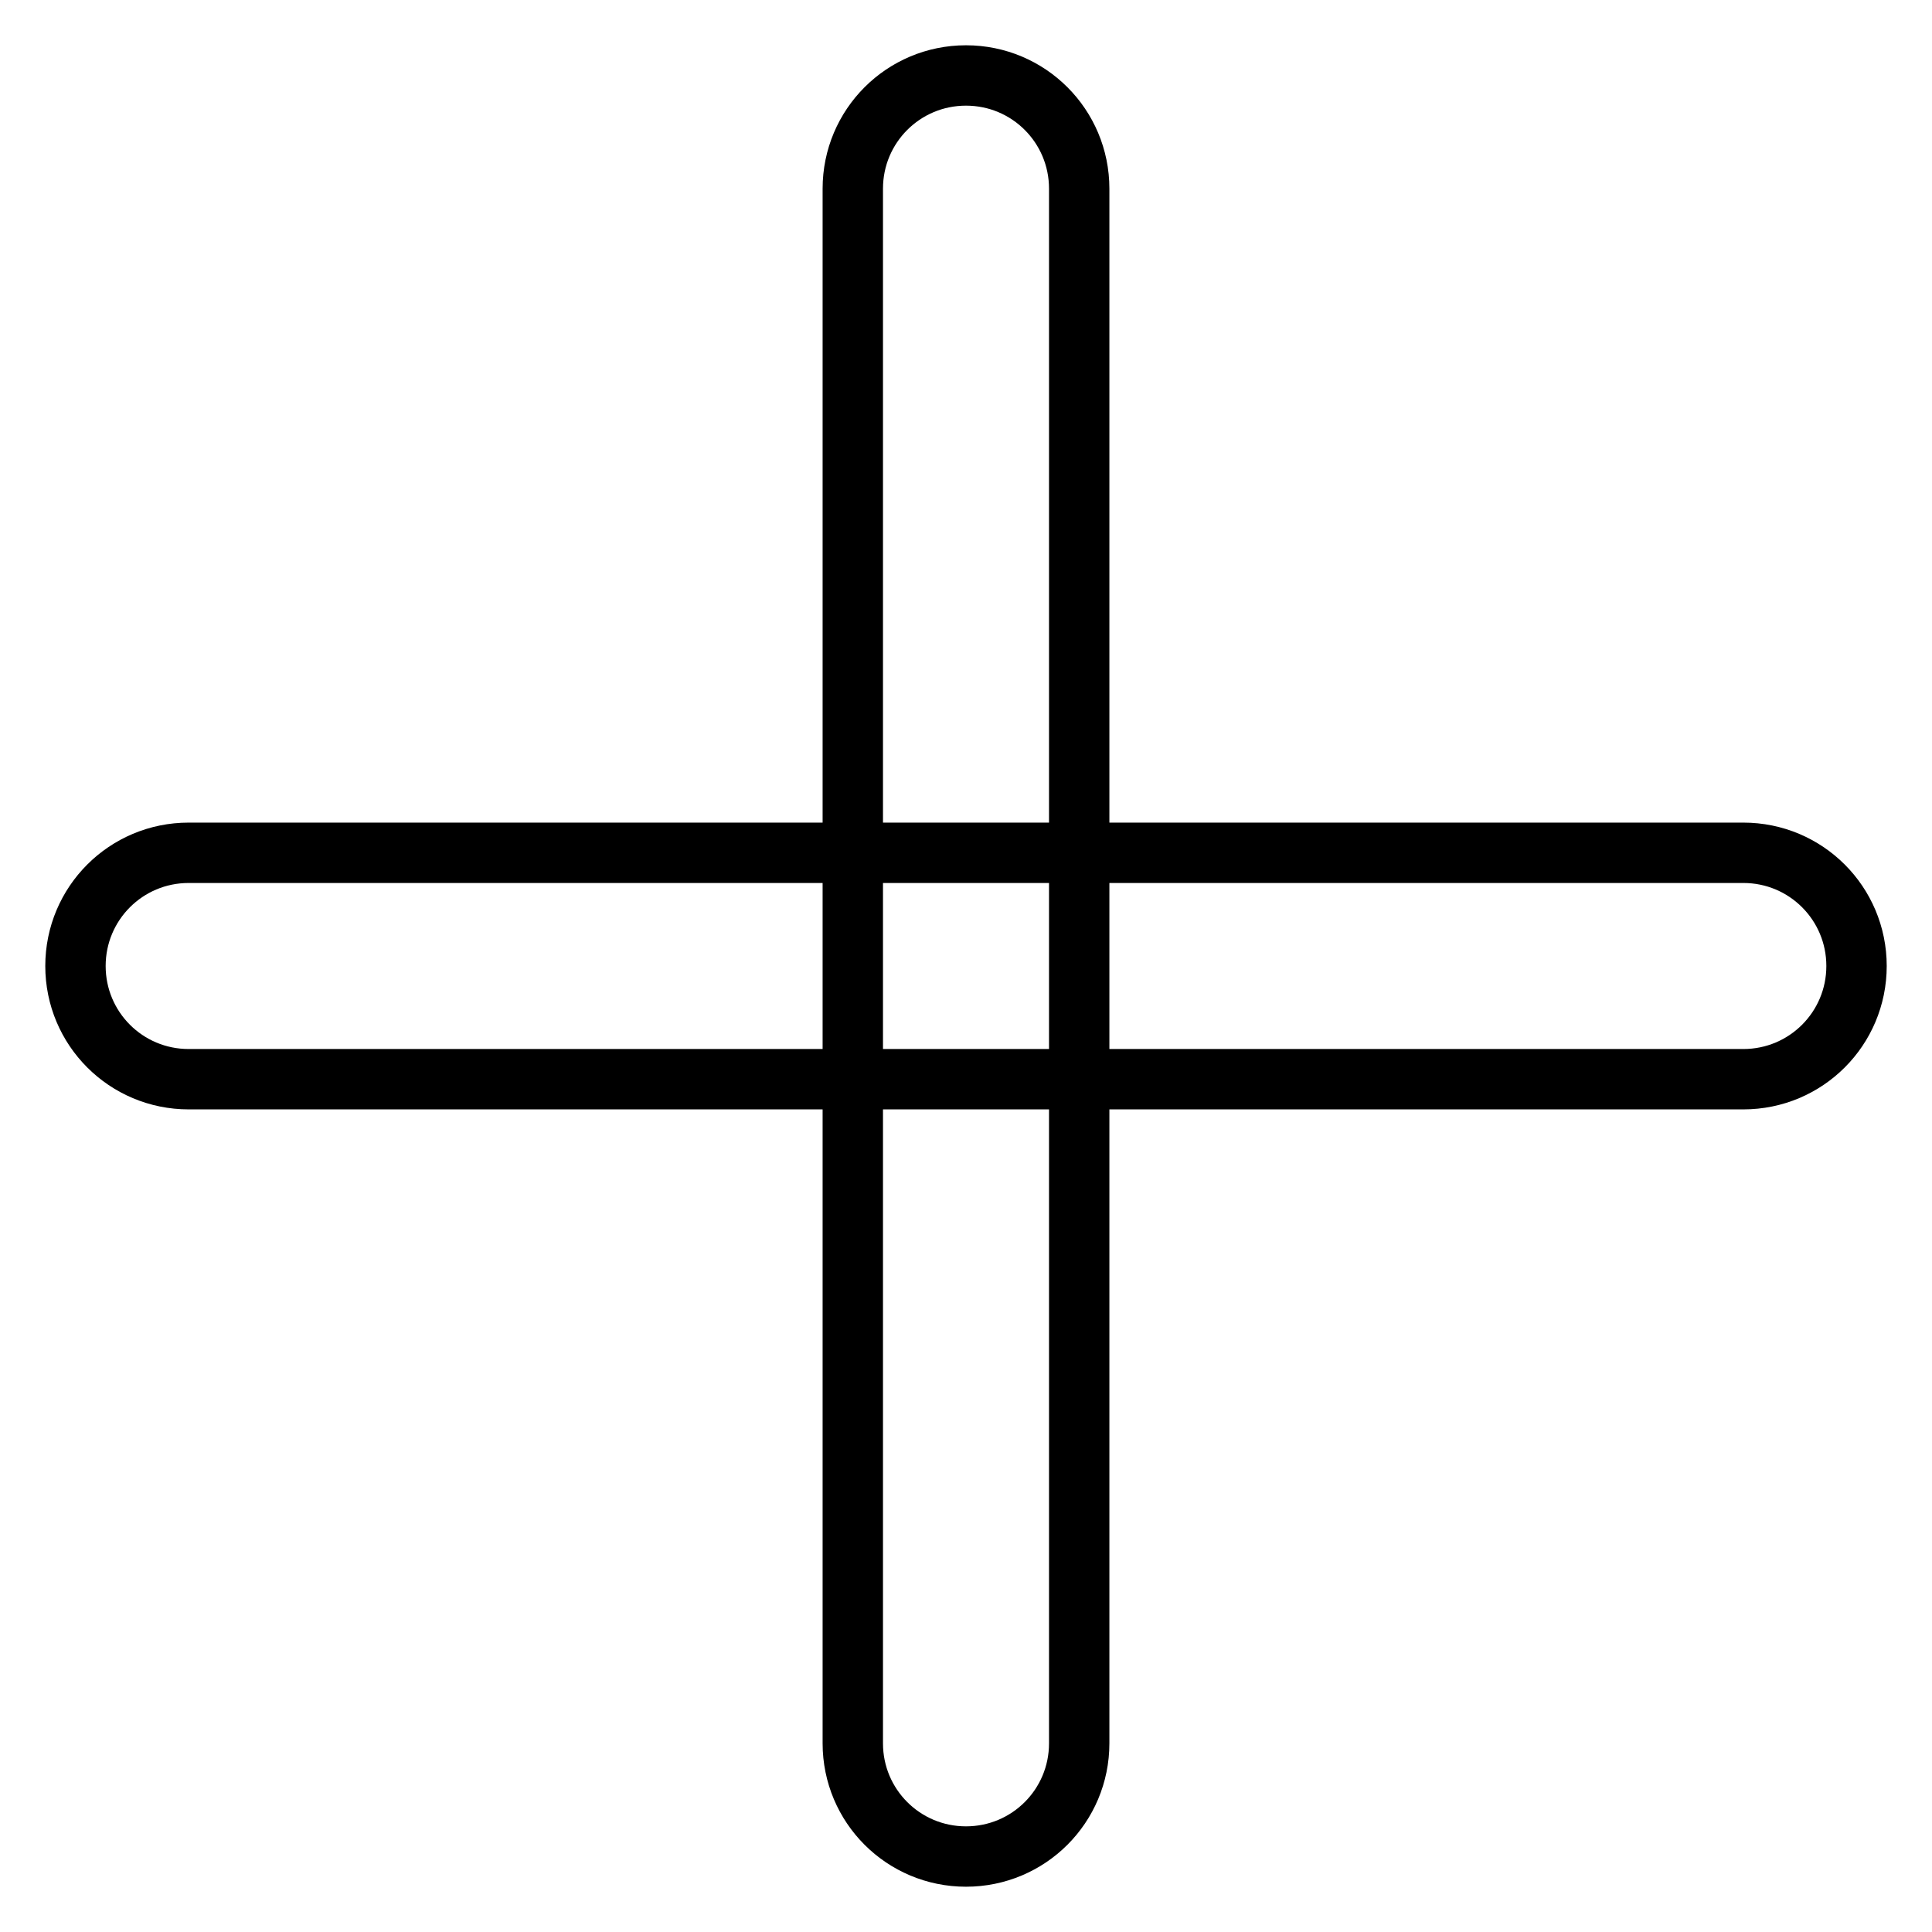<?xml version="1.0" encoding="utf-8"?>
<!-- Svg Vector Icons : http://www.onlinewebfonts.com/icon -->
<!DOCTYPE svg PUBLIC "-//W3C//DTD SVG 1.1//EN" "http://www.w3.org/Graphics/SVG/1.1/DTD/svg11.dtd">
<svg version="1.1" xmlns="http://www.w3.org/2000/svg" xmlns:xlink="http://www.w3.org/1999/xlink" x="0px" y="0px" viewBox="0 0 256 256" enable-background="new 0 0 256 256" xml:space="preserve">
<g> <path stroke-width="8" fill-opacity="0" stroke="#000000"  d="M128,246c-8.3,0-15-6.7-15-15V25c0-8.3,6.7-15,15-15c8.3,0,15,6.7,15,15V231C143,239.3,136.3,246,128,246z" /> <path stroke-width="8" fill-opacity="0" stroke="#000000"  d="M231,143H25c-8.3,0-15-6.7-15-15c0-8.3,6.7-15,15-15H231c8.3,0,15,6.7,15,15C246,136.3,239.3,143,231,143z" /></g>
</svg>